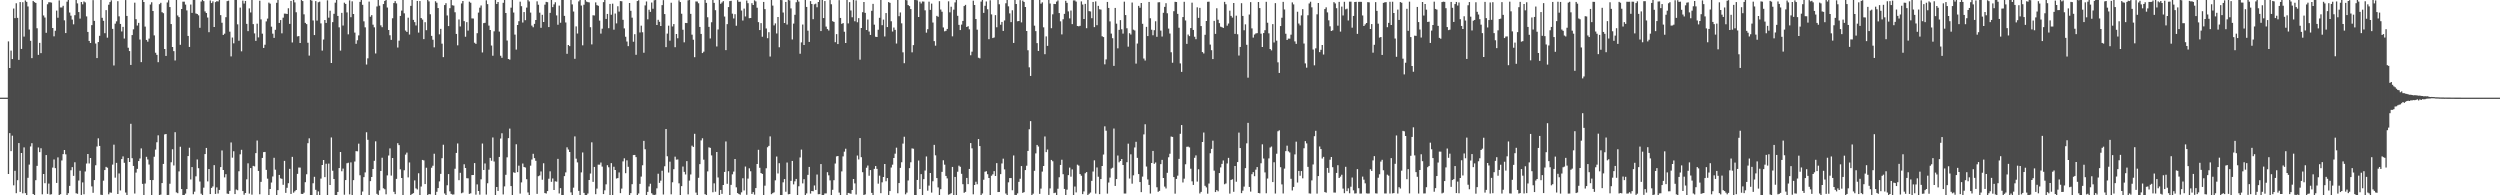<?xml version="1.0" encoding="UTF-8"?>
<svg xmlns="http://www.w3.org/2000/svg" width="1920" height="150">
  <path d="M0 74.991h1v1.000H0zM1 74.992h1v1.000H1zM2 74.989h1v1.000H2zM3 74.990h1v1.000H3zM4 74.990h1v1.000H4zM5 74.990h1v1.000H5zM6 31.803h1v101.829H6zM7 52.212h1v50.026H7zM8 38.860h1v77.193H8zM9 45.366h1v58.819H9zM10 6.531h1v135.818H10zM11 13.937h1v117.233H11zM12 2.489h1v145.901H12zM13 13.712h1v124.694H13zM14 45.979h1v63.889H14zM15 1.577h1v145.770H15zM16 37.560h1v79.944H16zM17 1.666h1v146.800H17zM18 28.088h1v85.139H18zM19 0.346h1v148.006H19zM20 1.439h1v148.561H20zM21 4.979h1v131.558H21zM22 22.706h1v103.688H22zM23 31.346h1v81.126H23zM24 44.660h1v65.311H24zM25 0.724h1v148.266H25zM26 1.646h1v148.354H26zM27 2.269h1v136.123H27zM28 21.695h1v105.668H28zM29 42.148h1v71.114H29zM30 32.921h1v83.916H30zM31 40.803h1v73.059H31zM32 0.000h1v149.256H32zM33 11.854h1v121.797H33zM34 13.474h1v127.244H34zM35 25.189h1v93.917H35zM36 3.282h1v145.629H36zM37 1.737h1v139.259H37zM38 1.716h1v147.752H38zM39 1.993h1v147.186H39zM40 21.506h1v107.195H40zM41 27.898h1v94.591H41zM42 23.627h1v105.475H42zM43 8.133h1v132.360H43zM44 13.642h1v107.222H44zM45 0.293h1v149.707H45zM46 5.727h1v143.408H46zM47 5.724h1v117.490H47zM48 4.439h1v113.916H48zM49 15.620h1v99.578H49zM50 25.388h1v93.159H50zM51 1.283h1v148.717H51zM52 0.000h1v148.356H52zM53 9.606h1v133.159H53zM54 12.054h1v118.728H54zM55 15.072h1v113.268H55zM56 18.696h1v116.352H56zM57 11.697h1v112.943H57zM58 0.000h1v148.421H58zM59 2.604h1v146.248H59zM60 9.271h1v129.358H60zM61 14.261h1v116.887H61zM62 1.558h1v148.152H62zM63 3.309h1v136.798H63zM64 1.128h1v148.049H64zM65 1.822h1v129.882H65zM66 12.597h1v113.017H66zM67 24.532h1v93.723H67zM68 31.453h1v94.111H68zM69 33.034h1v88.303H69zM70 19.284h1v123.850H70zM71 0.077h1v148.007H71zM72 16.036h1v122.259H72zM73 33.460h1v93.461H73zM74 44.618h1v67.926H74zM75 32.329h1v73.902H75zM76 27.511h1v84.545H76zM77 0.000h1v149.554H77zM78 13.693h1v136.307H78zM79 15.995h1v122.741H79zM80 25.482h1v105.154H80zM81 7.788h1v120.361H81zM82 28.924h1v99.881H82zM83 3.632h1v145.633H83zM84 1.565h1v146.265H84zM85 0.266h1v147.772H85zM86 22.182h1v104.243H86zM87 50.275h1v60.850H87zM88 18.166h1v118.266H88zM89 16.403h1v108.667H89zM90 0.912h1v148.070H90zM91 12.537h1v120.700H91zM92 18.384h1v127.889H92zM93 24.147h1v98.032H93zM94 20.611h1v99.523H94zM95 29.576h1v95.431H95zM96 0.066h1v147.819H96zM97 12.217h1v137.783H97zM98 36.668h1v84.694H98zM99 39.205h1v85.226H99zM100 49.883h1v45.194H100zM101 26.919h1v94.586H101zM102 22.535h1v104.919H102zM103 2.054h1v146.594H103zM104 14.736h1v117.813H104zM105 19.633h1v110.073H105zM106 17.571h1v106.134H106zM107 30.378h1v91.313H107zM108 47.702h1v66.244H108zM109 0.000h1v141.220H109zM110 1.528h1v148.252H110zM111 20.435h1v120.538H111zM112 30.690h1v89.725H112zM113 31.993h1v90.477H113zM114 29.626h1v96.714H114zM115 3.482h1v134.748H115zM116 1.732h1v148.268H116zM117 8.459h1v129.818H117zM118 27.166h1v93.204H118zM119 40.507h1v74.410H119zM120 42.147h1v67.117H120zM121 47.785h1v56.128H121zM122 3.250h1v146.750H122zM123 2.172h1v147.296H123zM124 9.394h1v131.181H124zM125 10.123h1v115.787H125zM126 37.619h1v65.598H126zM127 42.936h1v59.995H127zM128 1.890h1v148.110H128zM129 0.131h1v149.588H129zM130 5.412h1v135.676H130zM131 18.479h1v106.131H131zM132 36.114h1v78.509H132zM133 39.250h1v87.851H133zM134 46.439h1v55.086H134zM135 0.000h1v147.775H135zM136 11.895h1v136.501H136zM137 13.181h1v118.454H137zM138 34.415h1v78.255H138zM139 6.916h1v138.295H139zM140 1.275h1v148.725H140zM141 1.301h1v148.590H141zM142 3.552h1v145.110H142zM143 7.965h1v137.237H143zM144 27.582h1v92.288H144zM145 36.020h1v77.453H145zM146 3.508h1v134.316H146zM147 9.861h1v118.437H147zM148 0.000h1v149.198H148zM149 0.000h1v147.197H149zM150 10.316h1v125.109H150zM151 10.744h1v111.706H151zM152 11.764h1v117.389H152zM153 21.337h1v118.092H153zM154 1.193h1v147.535H154zM155 0.000h1v150.000H155zM156 0.891h1v143.221H156zM157 8.747h1v109.575H157zM158 10.002h1v103.588H158zM159 13.490h1v125.849H159zM160 24.718h1v105.129H160zM161 0.342h1v148.681H161zM162 2.344h1v141.989H162zM163 1.037h1v142.163H163zM164 20.726h1v106.105H164zM165 1.616h1v147.333H165zM166 0.906h1v143.038H166zM167 1.149h1v147.509H167zM168 0.000h1v145.866H168zM169 11.647h1v116.686H169zM170 17.481h1v98.077H170zM171 26.853h1v103.730H171zM172 25.873h1v110.363H172zM173 13.197h1v120.567H173zM174 0.894h1v147.781H174zM175 0.531h1v148.424H175zM176 24.311h1v122.280H176zM177 43.330h1v66.071H177zM178 28.832h1v92.246H178zM179 33.262h1v82.896H179zM180 0.000h1v149.053H180zM181 0.000h1v145.567H181zM182 18.681h1v127.441H182zM183 31.288h1v100.235H183zM184 5.860h1v112.675H184zM185 39.421h1v75.631H185zM186 0.468h1v146.285H186zM187 2.697h1v146.834H187zM188 0.730h1v147.500H188zM189 18.340h1v119.393H189zM190 23.897h1v101.548H190zM191 6.427h1v142.255H191zM192 9.581h1v119.469H192zM193 0.000h1v149.506H193zM194 18.556h1v108.823H194zM195 25.656h1v102.162H195zM196 31.370h1v86.219H196zM197 18.161h1v89.747H197zM198 28.719h1v102.571H198zM199 0.567h1v148.641H199zM200 14.888h1v124.795H200zM201 25.858h1v95.449H201zM202 36.798h1v80.040H202zM203 34.367h1v82.319H203zM204 16.425h1v114.045H204zM205 14.306h1v122.903H205zM206 2.000h1v148.000H206zM207 2.823h1v142.310H207zM208 20.478h1v119.713H208zM209 25.844h1v109.665H209zM210 29.091h1v92.087H210zM211 22.888h1v107.403H211zM212 2.128h1v147.872H212zM213 0.000h1v146.017H213zM214 17.593h1v116.761H214zM215 15.411h1v121.556H215zM216 25.620h1v111.709H216zM217 13.544h1v128.373H217zM218 10.462h1v113.070H218zM219 10.485h1v137.630H219zM220 10.727h1v133.517H220zM221 6.327h1v134.349H221zM222 18.329h1v111.358H222zM223 0.708h1v148.245H223zM224 32.598h1v87.852H224zM225 0.000h1v147.964H225zM226 1.852h1v145.058H226zM227 9.405h1v136.501H227zM228 27.963h1v105.558H228zM229 27.688h1v100.967H229zM230 33.036h1v95.664H230zM231 0.068h1v148.809H231zM232 0.837h1v148.179H232zM233 10.991h1v136.960H233zM234 17.586h1v122.349H234zM235 18.513h1v115.317H235zM236 32.823h1v77.146H236zM237 42.714h1v63.544H237zM238 0.007h1v149.993H238zM239 0.452h1v149.548H239zM240 15.700h1v125.030H240zM241 26.927h1v108.875H241zM242 0.885h1v144.878H242zM243 15.798h1v134.202H243zM244 1.756h1v145.240H244zM245 1.300h1v148.700H245zM246 17.988h1v119.154H246zM247 38.842h1v87.879H247zM248 30.337h1v92.535H248zM249 15.336h1v120.696H249zM250 17.590h1v108.175H250zM251 0.248h1v149.752H251zM252 13.558h1v112.102H252zM253 8.220h1v133.855H253zM254 48.406h1v57.172H254zM255 17.004h1v114.140H255zM256 10.585h1v126.881H256zM257 2.038h1v147.962H257zM258 0.000h1v150.000H258zM259 12.240h1v135.160H259zM260 20.977h1v108.107H260zM261 38.858h1v77.855H261zM262 9.879h1v121.645H262zM263 19.624h1v109.846H263zM264 2.060h1v147.492H264zM265 3.004h1v135.263H265zM266 9.530h1v115.854H266zM267 26.355h1v98.649H267zM268 0.287h1v149.032H268zM269 13.209h1v111.538H269zM270 1.042h1v148.957H270zM271 10.751h1v127.580H271zM272 25.024h1v99.029H272zM273 33.626h1v82.462H273zM274 30.904h1v85.298H274zM275 27.197h1v83.157H275zM276 1.425h1v133.167H276zM277 0.000h1v150.000H277zM278 3.699h1v143.380H278zM279 16.374h1v119.658H279zM280 20.987h1v111.409H280zM281 49.567h1v51.999H281zM282 44.793h1v62.570H282zM283 1.238h1v148.762H283zM284 12.828h1v126.280H284zM285 11.643h1v124.285H285zM286 18.939h1v110.859H286zM287 21.000h1v102.473H287zM288 41.064h1v67.498H288zM289 4.967h1v143.870H289zM290 0.000h1v150.000H290zM291 4.367h1v141.839H291zM292 19.431h1v111.852H292zM293 20.868h1v100.262H293zM294 3.134h1v141.438H294zM295 0.707h1v144.639H295zM296 0.000h1v149.231H296zM297 5.784h1v128.942H297zM298 23.057h1v96.410H298zM299 27.094h1v86.900H299zM300 30.603h1v104.271H300zM301 14.028h1v107.304H301zM302 2.368h1v144.952H302zM303 0.893h1v148.224H303zM304 2.620h1v134.749H304zM305 36.497h1v73.483H305zM306 31.245h1v80.199H306zM307 12.219h1v117.850H307zM308 8.131h1v128.557H308zM309 0.000h1v150.000H309zM310 10.243h1v120.501H310zM311 23.438h1v95.305H311zM312 24.531h1v92.686H312zM313 13.557h1v122.691H313zM314 26.508h1v98.255H314zM315 4.528h1v145.472H315zM316 0.000h1v148.939H316zM317 15.249h1v133.064H317zM318 16.983h1v121.549H318zM319 19.550h1v125.132H319zM320 0.728h1v144.790H320zM321 25.063h1v107.993H321zM322 0.795h1v148.958H322zM323 13.894h1v129.390H323zM324 15.037h1v107.781H324zM325 30.063h1v93.144H325zM326 17.051h1v124.288H326zM327 23.190h1v105.635H327zM328 0.000h1v150.000H328zM329 1.086h1v147.932H329zM330 10.952h1v138.292H330zM331 27.555h1v101.244H331zM332 30.528h1v96.761H332zM333 36.360h1v81.699H333zM334 0.951h1v148.811H334zM335 2.106h1v145.219H335zM336 6.174h1v138.241H336zM337 26.369h1v112.957H337zM338 22.159h1v111.352H338zM339 33.533h1v87.953H339zM340 43.884h1v67.288H340zM341 3.911h1v144.677H341zM342 2.477h1v147.523H342zM343 11.885h1v130.385H343zM344 20.042h1v113.637H344zM345 6.322h1v140.642H345zM346 0.000h1v148.882H346zM347 4.024h1v145.424H347zM348 4.289h1v145.082H348zM349 9.418h1v120.169H349zM350 26.045h1v91.398H350zM351 34.819h1v75.341H351zM352 14.938h1v123.459H352zM353 20.312h1v112.417H353zM354 2.666h1v145.741H354zM355 0.768h1v147.113H355zM356 16.220h1v109.957H356zM357 28.193h1v100.849H357zM358 17.012h1v119.857H358zM359 23.492h1v113.457H359zM360 1.297h1v147.611H360zM361 2.088h1v146.393H361zM362 14.121h1v120.323H362zM363 14.248h1v120.171H363zM364 32.829h1v92.397H364zM365 33.672h1v115.818H365zM366 25.516h1v116.085H366zM367 9.676h1v137.034H367zM368 5.868h1v143.648H368zM369 4.185h1v133.528H369zM370 40.297h1v69.926H370zM371 17.760h1v112.794H371zM372 17.515h1v108.036H372zM373 0.270h1v149.164H373zM374 3.190h1v137.569H374zM375 19.687h1v110.637H375zM376 23.045h1v98.222H376zM377 34.970h1v88.489H377zM378 42.788h1v62.795H378zM379 24.058h1v100.002H379zM380 0.000h1v150.000H380zM381 3.017h1v140.596H381zM382 1.519h1v145.112H382zM383 24.272h1v96.244H383zM384 42.812h1v63.563H384zM385 44.384h1v57.979H385zM386 2.171h1v147.158H386zM387 0.000h1v143.161H387zM388 9.994h1v124.270H388zM389 31.126h1v89.684H389zM390 45.298h1v60.793H390zM391 45.805h1v52.964H391zM392 5.899h1v137.024H392zM393 0.000h1v150.000H393zM394 9.630h1v122.696H394zM395 26.570h1v106.201H395zM396 38.087h1v72.699H396zM397 19.191h1v112.987H397zM398 16.301h1v110.928H398zM399 1.274h1v147.404H399zM400 4.757h1v135.308H400zM401 17.284h1v108.323H401zM402 9.248h1v119.030H402zM403 15.508h1v113.160H403zM404 5.833h1v131.811H404zM405 0.072h1v147.754H405zM406 1.123h1v148.877H406zM407 9.653h1v117.593H407zM408 19.656h1v102.853H408zM409 20.916h1v97.207H409zM410 18.353h1v103.107H410zM411 15.383h1v108.136H411zM412 0.998h1v147.875H412zM413 3.645h1v131.694H413zM414 9.748h1v124.997H414zM415 21.367h1v110.298H415zM416 11.376h1v126.649H416zM417 16.887h1v108.496H417zM418 3.589h1v144.683H418zM419 1.410h1v147.218H419zM420 1.692h1v145.035H420zM421 20.772h1v116.504H421zM422 9.877h1v121.712H422zM423 0.000h1v139.604H423zM424 5.465h1v131.606H424zM425 3.395h1v142.507H425zM426 1.745h1v137.493H426zM427 11.837h1v127.673H427zM428 19.001h1v103.012H428zM429 4.284h1v144.308H429zM430 17.466h1v127.013H430zM431 0.000h1v150.000H431zM432 0.000h1v150.000H432zM433 12.176h1v123.090H433zM434 17.277h1v115.126H434zM435 41.339h1v71.821H435zM436 34.552h1v80.290H436zM437 35.429h1v81.286H437zM438 0.000h1v147.780H438zM439 3.403h1v146.480H439zM440 8.868h1v135.251H440zM441 45.178h1v59.569H441zM442 20.264h1v101.577H442zM443 25.760h1v98.957H443zM444 1.093h1v145.505H444zM445 0.000h1v150.000H445zM446 4.253h1v128.167H446zM447 34.828h1v82.268H447zM448 3.654h1v144.466H448zM449 0.000h1v150.000H449zM450 1.254h1v148.746H450zM451 1.652h1v146.987H451zM452 1.826h1v136.433H452zM453 20.898h1v112.358H453zM454 34.073h1v75.235H454zM455 11.742h1v127.925H455zM456 11.866h1v116.329H456zM457 1.833h1v147.292H457zM458 3.938h1v140.914H458zM459 4.447h1v122.009H459zM460 15.847h1v110.636H460zM461 25.802h1v99.013H461zM462 22.010h1v105.962H462zM463 1.637h1v147.397H463zM464 0.000h1v146.169H464zM465 14.525h1v127.040H465zM466 10.711h1v116.160H466zM467 21.659h1v106.793H467zM468 3.008h1v146.992H468zM469 11.328h1v113.981H469zM470 2.836h1v147.164H470zM471 22.786h1v105.286H471zM472 10.415h1v120.133H472zM473 17.945h1v119.193H473zM474 4.825h1v131.926H474zM475 8.888h1v123.546H475zM476 0.804h1v147.538H476zM477 0.971h1v143.871H477zM478 15.219h1v108.753H478zM479 21.808h1v99.786H479zM480 28.231h1v104.777H480zM481 31.922h1v91.214H481zM482 35.406h1v92.706H482zM483 2.304h1v147.560H483zM484 8.318h1v140.021H484zM485 13.554h1v127.932H485zM486 32.071h1v87.015H486zM487 26.270h1v92.732H487zM488 42.063h1v78.622H488zM489 0.809h1v149.191H489zM490 0.227h1v148.364H490zM491 24.953h1v116.247H491zM492 19.728h1v115.884H492zM493 24.800h1v102.133H493zM494 40.499h1v67.664H494zM495 4.126h1v110.501H495zM496 1.124h1v148.755H496zM497 14.843h1v132.491H497zM498 7.457h1v135.752H498zM499 9.112h1v131.991H499zM500 1.941h1v146.473H500zM501 6.683h1v142.889H501zM502 0.203h1v149.632H502zM503 0.000h1v149.522H503zM504 19.208h1v125.437H504zM505 15.195h1v118.230H505zM506 16.748h1v123.694H506zM507 19.967h1v118.805H507zM508 3.948h1v127.200H508zM509 0.107h1v149.292H509zM510 10.810h1v116.887H510zM511 36.202h1v62.896H511zM512 25.799h1v94.195H512zM513 19.721h1v112.789H513zM514 31.225h1v92.927H514zM515 2.117h1v147.107H515zM516 20.328h1v119.675H516zM517 18.498h1v111.432H517zM518 36.261h1v84.061H518zM519 26.099h1v96.527H519zM520 29.402h1v93.069H520zM521 0.263h1v140.544H521zM522 1.586h1v148.414H522zM523 10.528h1v132.444H523zM524 22.828h1v105.092H524zM525 32.527h1v99.448H525zM526 17.629h1v116.363H526zM527 17.738h1v106.026H527zM528 0.278h1v149.034H528zM529 0.000h1v138.697H529zM530 10.667h1v123.322H530zM531 26.614h1v85.258H531zM532 30.519h1v82.308H532zM533 43.937h1v58.822H533zM534 1.139h1v146.770H534zM535 1.165h1v148.835H535zM536 2.499h1v134.056H536zM537 20.670h1v105.392H537zM538 26.067h1v81.749H538zM539 40.763h1v65.445H539zM540 39.686h1v82.932H540zM541 0.000h1v149.145H541zM542 2.193h1v147.807H542zM543 13.265h1v118.350H543zM544 20.630h1v92.542H544zM545 29.522h1v84.063H545zM546 17.091h1v102.262H546zM547 0.000h1v147.657H547zM548 2.220h1v138.585H548zM549 7.850h1v139.418H549zM550 35.699h1v81.031H550zM551 22.637h1v113.631H551zM552 0.000h1v149.748H552zM553 2.941h1v142.911H553zM554 1.888h1v146.998H554zM555 0.854h1v141.230H555zM556 12.721h1v119.305H556zM557 38.484h1v70.154H557zM558 18.518h1v122.657H558zM559 5.417h1v126.045H559zM560 0.857h1v149.143H560zM561 0.594h1v141.384H561zM562 10.487h1v123.379H562zM563 14.176h1v117.627H563zM564 10.900h1v111.227H564zM565 19.766h1v124.093H565zM566 0.117h1v148.138H566zM567 1.391h1v147.655H567zM568 1.325h1v148.217H568zM569 8.073h1v139.662H569zM570 15.761h1v121.159H570zM571 6.607h1v139.646H571zM572 12.627h1v115.264H572zM573 0.410h1v149.183H573zM574 2.467h1v134.697H574zM575 13.959h1v115.315H575zM576 13.808h1v117.739H576zM577 2.476h1v146.487H577zM578 3.835h1v143.733H578zM579 0.259h1v149.234H579zM580 1.097h1v143.343H580zM581 5.963h1v119.998H581zM582 16.981h1v98.060H582zM583 23.086h1v105.810H583zM584 17.752h1v115.154H584zM585 28.204h1v105.368H585zM586 1.478h1v148.521H586zM587 6.998h1v135.616H587zM588 21.850h1v107.373H588zM589 29.312h1v83.774H589zM590 24.714h1v87.328H590zM591 43.441h1v61.331H591zM592 0.000h1v149.162H592zM593 4.292h1v144.045H593zM594 19.483h1v128.236H594zM595 17.953h1v120.567H595zM596 25.722h1v94.520H596zM597 13.072h1v120.137H597zM598 36.277h1v89.077H598zM599 0.000h1v149.832H599zM600 0.094h1v149.906H600zM601 9.633h1v130.388H601zM602 17.664h1v119.859H602zM603 1.483h1v145.774H603zM604 18.844h1v105.994H604zM605 0.000h1v149.229H605zM606 0.320h1v148.708H606zM607 6.435h1v132.453H607zM608 30.331h1v93.271H608zM609 18.114h1v123.489H609zM610 11.355h1v127.927H610zM611 1.732h1v135.700H611zM612 0.000h1v150.000H612zM613 1.224h1v141.848H613zM614 41.254h1v79.669H614zM615 32.555h1v82.321H615zM616 18.861h1v121.984H616zM617 34.568h1v103.040H617zM618 0.000h1v149.998H618zM619 5.312h1v143.240H619zM620 23.555h1v110.737H620zM621 32.214h1v96.003H621zM622 0.863h1v147.839H622zM623 3.078h1v143.630H623zM624 14.732h1v132.160H624zM625 3.311h1v139.104H625zM626 2.841h1v143.027H626zM627 5.594h1v128.455H627zM628 1.538h1v147.675H628zM629 0.000h1v149.116H629zM630 23.851h1v102.154H630zM631 0.000h1v150.000H631zM632 13.873h1v136.127H632zM633 0.833h1v147.727H633zM634 20.413h1v128.130H634zM635 22.330h1v109.931H635zM636 23.461h1v111.217H636zM637 0.029h1v138.516H637zM638 3.264h1v146.736H638zM639 16.281h1v129.488H639zM640 16.835h1v121.544H640zM641 32.416h1v93.154H641zM642 26.198h1v93.918H642zM643 33.856h1v85.932H643zM644 0.123h1v147.781H644zM645 13.788h1v136.212H645zM646 18.347h1v113.291H646zM647 17.713h1v102.390H647zM648 24.353h1v92.127H648zM649 33.009h1v81.221H649zM650 0.000h1v150.000H650zM651 17.965h1v130.199H651zM652 1.618h1v146.838H652zM653 8.059h1v140.767H653zM654 13.253h1v132.662H654zM655 0.000h1v137.496H655zM656 16.337h1v124.519H656zM657 0.323h1v149.092H657zM658 17.104h1v102.354H658zM659 13.943h1v108.550H659zM660 45.850h1v60.201H660zM661 21.479h1v99.243H661zM662 9.388h1v122.840H662zM663 1.530h1v148.470H663zM664 9.878h1v139.404H664zM665 23.019h1v105.812H665zM666 14.996h1v112.115H666zM667 24.228h1v110.711H667zM668 26.820h1v103.809H668zM669 8.288h1v139.858H669zM670 2.978h1v147.022H670zM671 18.944h1v110.734H671zM672 28.222h1v99.292H672zM673 28.392h1v101.281H673zM674 22.860h1v118.204H674zM675 13.649h1v121.260H675zM676 0.000h1v148.363H676zM677 19.331h1v120.690H677zM678 15.047h1v120.866H678zM679 28.002h1v97.975H679zM680 10.047h1v129.142H680zM681 20.790h1v115.976H681zM682 1.573h1v148.427H682zM683 2.218h1v144.525H683zM684 16.329h1v112.343H684zM685 24.207h1v102.243H685zM686 21.138h1v100.193H686zM687 22.915h1v95.089H687zM688 33.447h1v79.947H688zM689 0.000h1v148.444H689zM690 12.455h1v128.146H690zM691 9.548h1v119.389H691zM692 17.926h1v106.695H692zM693 40.214h1v70.076H693zM694 48.554h1v56.470H694zM695 0.000h1v149.238H695zM696 0.268h1v147.671H696zM697 3.909h1v134.678H697zM698 4.689h1v124.447H698zM699 6.940h1v117.700H699zM700 40.214h1v73.760H700zM701 34.642h1v79.575H701zM702 0.000h1v150.000H702zM703 0.000h1v150.000H703zM704 0.268h1v137.921H704zM705 13.061h1v110.231H705zM706 1.276h1v143.880H706zM707 2.684h1v131.029H707zM708 1.131h1v148.869H708zM709 1.209h1v136.367H709zM710 7.917h1v123.028H710zM711 25.066h1v95.082H711zM712 22.414h1v124.013H712zM713 1.285h1v141.234H713zM714 7.599h1v125.275H714zM715 2.771h1v145.162H715zM716 17.314h1v121.897H716zM717 31.570h1v79.682H717zM718 35.061h1v84.252H718zM719 12.211h1v124.523H719zM720 12.897h1v131.018H720zM721 0.920h1v148.904H721zM722 7.300h1v137.984H722zM723 9.009h1v122.965H723zM724 21.090h1v101.991H724zM725 24.075h1v102.381H725zM726 23.641h1v111.470H726zM727 22.229h1v114.758H727zM728 1.017h1v148.562H728zM729 9.489h1v139.651H729zM730 5.179h1v143.191H730zM731 27.902h1v100.313H731zM732 7.422h1v142.578H732zM733 1.832h1v134.054H733zM734 0.000h1v150.000H734zM735 12.148h1v119.720H735zM736 19.103h1v108.143H736zM737 23.082h1v105.029H737zM738 18.878h1v114.578H738zM739 16.063h1v125.398H739zM740 4.648h1v143.412H740zM741 3.715h1v143.637H741zM742 20.742h1v115.918H742zM743 20.146h1v121.280H743zM744 22.533h1v107.232H744zM745 42.433h1v67.459H745zM746 39.681h1v74.235H746zM747 0.489h1v148.742H747zM748 3.863h1v138.228H748zM749 14.586h1v125.003H749zM750 22.794h1v118.747H750zM751 44.362h1v62.418H751zM752 44.822h1v67.381H752zM753 1.238h1v148.762H753zM754 0.000h1v148.585H754zM755 9.865h1v128.173H755zM756 4.460h1v127.420H756zM757 1.137h1v130.347H757zM758 7.120h1v126.691H758zM759 30.106h1v106.581H759zM760 0.225h1v149.558H760zM761 11.077h1v123.868H761zM762 29.230h1v104.646H762zM763 28.781h1v102.641H763zM764 11.610h1v123.542H764zM765 20.929h1v104.345H765zM766 0.000h1v147.516H766zM767 3.270h1v144.122H767zM768 18.973h1v114.781H768zM769 16.828h1v108.690H769zM770 23.752h1v98.082H770zM771 15.701h1v114.378H771zM772 2.493h1v146.166H772zM773 0.000h1v150.000H773zM774 4.849h1v135.178H774zM775 10.273h1v126.461H775zM776 16.980h1v119.750H776zM777 7.861h1v138.244H777zM778 32.948h1v86.450H778zM779 0.000h1v149.717H779zM780 3.088h1v146.912H780zM781 16.317h1v132.227H781zM782 16.116h1v123.573H782zM783 0.096h1v137.194H783zM784 17.192h1v110.352H784zM785 0.442h1v147.675H785zM786 1.462h1v146.077H786zM787 5.366h1v125.235H787zM788 23.828h1v103.446H788zM789 38.606h1v77.308H789zM790 51.692h1v47.561H790zM791 58.295h1v34.746H791zM792 0.000h1v150.000H792zM793 0.000h1v148.721H793zM794 19.706h1v111.447H794zM795 23.911h1v93.896H795zM796 33.139h1v78.182H796zM797 39.110h1v73.405H797zM798 0.000h1v148.883H798zM799 2.805h1v142.043H799zM800 1.793h1v129.991H800zM801 20.967h1v106.517H801zM802 41.630h1v63.194H802zM803 27.965h1v88.874H803zM804 35.210h1v79.652H804zM805 0.000h1v149.692H805zM806 2.733h1v141.969H806zM807 21.657h1v101.197H807zM808 11.010h1v112.827H808zM809 3.021h1v145.302H809zM810 3.109h1v144.872H810zM811 1.226h1v148.774H811zM812 0.310h1v144.637H812zM813 10.036h1v126.085H813zM814 16.407h1v110.285H814zM815 26.438h1v96.214H815zM816 14.803h1v118.990H816zM817 10.651h1v134.458H817zM818 0.636h1v149.108H818zM819 2.225h1v143.437H819zM820 8.752h1v125.729H820zM821 14.147h1v114.563H821zM822 8.067h1v127.608H822zM823 18.545h1v111.530H823zM824 0.323h1v149.677H824zM825 0.326h1v142.939H825zM826 1.253h1v146.522H826zM827 19.981h1v106.463H827zM828 20.210h1v106.971H828zM829 19.825h1v113.841H829zM830 1.061h1v133.898H830zM831 3.486h1v145.591H831zM832 14.601h1v132.409H832zM833 2.954h1v130.110H833zM834 21.633h1v110.500H834zM835 0.000h1v150.000H835zM836 8.547h1v140.263H836zM837 8.828h1v139.063H837zM838 13.972h1v124.947H838zM839 1.492h1v130.232H839zM840 20.822h1v102.322H840zM841 1.096h1v147.571H841zM842 19.370h1v109.264H842zM843 4.531h1v131.202H843zM844 7.108h1v141.989H844zM845 7.349h1v130.155H845zM846 27.877h1v99.593H846zM847 28.471h1v90.208H847zM848 49.398h1v47.612H848zM849 45.621h1v54.764H849zM850 1.465h1v147.226H850zM851 6.094h1v134.101H851zM852 16.451h1v119.923H852zM853 25.808h1v103.694H853zM854 29.334h1v99.507H854zM855 50.597h1v48.135H855zM856 6.101h1v136.703H856zM857 18.191h1v119.317H857zM858 37.104h1v82.325H858zM859 22.963h1v101.733H859zM860 15.472h1v108.185H860zM861 22.467h1v99.624H861zM862 25.795h1v100.929H862zM863 1.289h1v147.364H863zM864 11.567h1v137.046H864zM865 21.717h1v102.874H865zM866 35.842h1v74.492H866zM867 25.512h1v111.587H867zM868 26.542h1v91.988H868zM869 1.928h1v139.126H869zM870 22.787h1v111.852H870zM871 23.379h1v89.893H871zM872 48.841h1v60.043H872zM873 33.442h1v87.799H873zM874 4.494h1v129.175H874zM875 5.954h1v133.854H875zM876 2.281h1v145.276H876zM877 18.261h1v117.366H877zM878 44.934h1v58.279H878zM879 46.489h1v48.925H879zM880 20.609h1v107.289H880zM881 27.676h1v110.154H881zM882 1.479h1v140.535H882zM883 14.011h1v134.605H883zM884 22.820h1v102.359H884zM885 27.068h1v88.834H885zM886 23.217h1v102.584H886zM887 16.329h1v108.467H887zM888 28.275h1v115.558H888zM889 1.792h1v145.528H889zM890 1.683h1v144.913H890zM891 23.492h1v102.564H891zM892 28.054h1v94.731H892zM893 9.832h1v126.858H893zM894 5.283h1v138.043H894zM895 2.477h1v142.282H895zM896 10.167h1v122.521H896zM897 21.963h1v98.836H897zM898 25.772h1v92.319H898zM899 40.145h1v64.686H899zM900 48.158h1v57.029H900zM901 8.602h1v127.376H901zM902 1.373h1v147.355H902zM903 1.516h1v135.924H903zM904 10.671h1v124.252H904zM905 21.324h1v100.672H905zM906 48.698h1v54.063H906zM907 55.190h1v40.854H907zM908 13.118h1v126.992H908zM909 1.388h1v135.811H909zM910 15.725h1v110.423H910zM911 33.708h1v79.057H911zM912 26.524h1v86.057H912zM913 27.733h1v85.479H913zM914 21.560h1v108.027H914zM915 2.056h1v137.187H915zM916 22.982h1v119.057H916zM917 28.203h1v92.999H917zM918 30.126h1v89.233H918zM919 5.642h1v133.810H919zM920 13.697h1v116.324H920zM921 6.018h1v142.583H921zM922 20.022h1v127.325H922zM923 39.986h1v69.066H923zM924 41.066h1v60.735H924zM925 26.707h1v116.005H925zM926 16.111h1v127.815H926zM927 1.360h1v147.363H927zM928 1.284h1v139.669H928zM929 34.252h1v83.454H929zM930 38.538h1v75.779H930zM931 45.357h1v62.674H931zM932 16.014h1v115.084H932zM933 26.023h1v121.496H933zM934 6.336h1v139.657H934zM935 15.164h1v131.770H935zM936 17.786h1v115.107H936zM937 20.474h1v108.086H937zM938 20.883h1v104.955H938zM939 21.436h1v101.810H939zM940 1.447h1v140.087H940zM941 3.299h1v137.616H941zM942 19.697h1v105.863H942zM943 18.061h1v103.169H943zM944 8.175h1v140.497H944zM945 12.165h1v126.011H945zM946 13.515h1v124.157H946zM947 2.316h1v145.003H947zM948 26.010h1v101.475H948zM949 12.036h1v127.558H949zM950 26.321h1v98.129H950zM951 42.635h1v59.219H951zM952 36.069h1v77.646H952zM953 2.438h1v145.863H953zM954 12.252h1v134.171H954zM955 23.231h1v120.071H955zM956 18.680h1v110.449H956zM957 34.384h1v75.709H957zM958 59.637h1v34.729H958zM959 11.171h1v132.370H959zM960 1.625h1v145.544H960zM961 21.811h1v111.954H961zM962 28.898h1v103.315H962zM963 26.547h1v108.758H963zM964 25.697h1v104.629H964zM965 25.471h1v102.861H965zM966 1.539h1v146.679H966zM967 6.206h1v142.267H967zM968 25.855h1v99.556H968zM969 36.113h1v74.716H969zM970 25.414h1v96.318H970zM971 23.192h1v109.217H971zM972 1.382h1v147.022H972zM973 17.472h1v119.641H973zM974 25.581h1v96.044H974zM975 37.646h1v75.645H975zM976 38.694h1v73.870H976zM977 18.548h1v121.256H977zM978 32.590h1v92.018H978zM979 2.388h1v146.246H979zM980 31.249h1v86.805H980zM981 47.886h1v52.935H981zM982 56.001h1v44.105H982zM983 20.004h1v108.420H983zM984 13.634h1v127.959H984zM985 1.451h1v147.109H985zM986 7.265h1v122.226H986zM987 25.906h1v90.141H987zM988 30.734h1v81.131H988zM989 29.656h1v86.571H989zM990 29.708h1v87.387H990zM991 26.646h1v110.672H991zM992 1.817h1v144.445H992zM993 3.403h1v140.142H993zM994 31.776h1v86.793H994zM995 33.668h1v75.144H995zM996 8.987h1v131.201H996zM997 18.055h1v113.243H997zM998 19.488h1v115.481H998zM999 11.809h1v119.554H999zM1000 7.024h1v129.932H1000zM1001 33.456h1v80.418H1001zM1002 48.675h1v59.696H1002zM1003 51.958h1v58.151H1003zM1004 11.724h1v116.421H1004zM1005 2.683h1v145.843H1005zM1006 1.349h1v147.334H1006zM1007 5.652h1v132.902H1007zM1008 38.028h1v88.262H1008zM1009 50.177h1v54.414H1009zM1010 37.108h1v63.355H1010zM1011 11.027h1v137.634H1011zM1012 2.296h1v132.905H1012zM1013 40.058h1v72.404H1013zM1014 38.240h1v76.220H1014zM1015 34.548h1v87.221H1015zM1016 41.899h1v78.559H1016zM1017 6.942h1v140.540H1017zM1018 5.632h1v142.353H1018zM1019 9.525h1v119.472H1019zM1020 15.620h1v117.075H1020zM1021 20.224h1v102.443H1021zM1022 23.796h1v96.777H1022zM1023 23.285h1v105.144H1023zM1024 1.644h1v146.205H1024zM1025 2.638h1v145.270H1025zM1026 6.288h1v126.528H1026zM1027 19.706h1v107.192H1027zM1028 1.424h1v135.285H1028zM1029 24.260h1v111.365H1029zM1030 5.088h1v129.111H1030zM1031 11.856h1v132.976H1031zM1032 1.363h1v147.037H1032zM1033 7.191h1v120.933H1033zM1034 6.660h1v140.105H1034zM1035 15.729h1v128.886H1035zM1036 1.276h1v147.155H1036zM1037 1.274h1v142.112H1037zM1038 21.241h1v115.103H1038zM1039 12.227h1v133.930H1039zM1040 1.525h1v147.123H1040zM1041 1.373h1v147.088H1041zM1042 26.014h1v103.884H1042zM1043 1.412h1v143.132H1043zM1044 1.405h1v147.287H1044zM1045 1.411h1v147.227H1045zM1046 11.900h1v123.741H1046zM1047 19.947h1v118.025H1047zM1048 18.721h1v122.063H1048zM1049 17.657h1v130.803H1049zM1050 1.623h1v147.054H1050zM1051 1.772h1v146.808H1051zM1052 22.284h1v107.719H1052zM1053 18.495h1v112.799H1053zM1054 40.436h1v82.756H1054zM1055 34.416h1v85.511H1055zM1056 1.623h1v146.847H1056zM1057 8.354h1v140.296H1057zM1058 18.173h1v118.351H1058zM1059 28.877h1v104.960H1059zM1060 28.434h1v95.689H1060zM1061 42.191h1v80.557H1061zM1062 2.226h1v128.534H1062zM1063 1.766h1v146.803H1063zM1064 1.628h1v146.974H1064zM1065 20.888h1v113.252H1065zM1066 17.540h1v117.370H1066zM1067 1.400h1v147.224H1067zM1068 19.219h1v102.235H1068zM1069 1.335h1v147.211H1069zM1070 9.985h1v138.315H1070zM1071 29.613h1v96.172H1071zM1072 43.636h1v60.416H1072zM1073 7.377h1v141.233H1073zM1074 15.286h1v128.484H1074zM1075 1.576h1v143.214H1075zM1076 2.124h1v128.941H1076zM1077 45.071h1v55.417H1077zM1078 57.126h1v43.762H1078zM1079 48.204h1v56.261H1079zM1080 6.734h1v130.900H1080zM1081 23.672h1v106.231H1081zM1082 1.272h1v147.237H1082zM1083 28.487h1v91.168H1083zM1084 50.690h1v54.497H1084zM1085 55.106h1v42.696H1085zM1086 27.403h1v91.968H1086zM1087 27.563h1v104.637H1087zM1088 5.307h1v130.483H1088zM1089 16.936h1v131.675H1089zM1090 22.686h1v107.880H1090zM1091 28.822h1v89.651H1091zM1092 1.559h1v122.261H1092zM1093 11.935h1v136.664H1093zM1094 3.070h1v145.473H1094zM1095 7.443h1v136.318H1095zM1096 16.852h1v111.551H1096zM1097 16.634h1v110.805H1097zM1098 32.986h1v76.581H1098zM1099 23.524h1v91.105H1099zM1100 19.212h1v102.168H1100zM1101 1.290h1v145.980H1101zM1102 6.860h1v137.608H1102zM1103 7.378h1v127.816H1103zM1104 19.854h1v104.972H1104zM1105 29.058h1v87.381H1105zM1106 29.756h1v86.702H1106zM1107 1.562h1v146.980H1107zM1108 1.281h1v146.689H1108zM1109 1.431h1v137.604H1109zM1110 6.295h1v122.292H1110zM1111 20.810h1v93.263H1111zM1112 23.159h1v98.039H1112zM1113 22.766h1v95.234H1113zM1114 1.493h1v142.038H1114zM1115 5.998h1v132.273H1115zM1116 16.825h1v120.747H1116zM1117 3.142h1v124.384H1117zM1118 1.507h1v146.767H1118zM1119 4.241h1v135.223H1119zM1120 1.880h1v146.530H1120zM1121 14.766h1v121.947H1121zM1122 19.893h1v103.201H1122zM1123 22.289h1v112.455H1123zM1124 12.500h1v105.360H1124zM1125 15.765h1v105.807H1125zM1126 45.262h1v60.427H1126zM1127 4.045h1v137.839H1127zM1128 1.606h1v143.739H1128zM1129 12.784h1v110.529H1129zM1130 23.378h1v94.959H1130zM1131 15.924h1v112.420H1131zM1132 15.286h1v110.180H1132zM1133 1.736h1v146.983H1133zM1134 9.068h1v134.650H1134zM1135 11.182h1v112.677H1135zM1136 14.765h1v106.777H1136zM1137 18.921h1v96.273H1137zM1138 25.441h1v88.717H1138zM1139 43.772h1v62.032H1139zM1140 1.453h1v146.455H1140zM1141 13.944h1v131.861H1141zM1142 21.081h1v104.109H1142zM1143 15.403h1v111.700H1143zM1144 1.898h1v146.735H1144zM1145 15.193h1v121.421H1145zM1146 1.669h1v146.703H1146zM1147 25.441h1v106.825H1147zM1148 30.911h1v92.635H1148zM1149 36.979h1v83.765H1149zM1150 23.283h1v111.682H1150zM1151 14.640h1v115.889H1151zM1152 14.351h1v112.160H1152zM1153 1.640h1v146.985H1153zM1154 11.416h1v134.307H1154zM1155 29.251h1v94.941H1155zM1156 28.043h1v102.997H1156zM1157 27.950h1v92.120H1157zM1158 50.064h1v58.579H1158zM1159 1.291h1v147.264H1159zM1160 8.682h1v139.931H1160zM1161 24.126h1v113.951H1161zM1162 36.659h1v89.979H1162zM1163 32.739h1v84.916H1163zM1164 48.998h1v64.518H1164zM1165 24.680h1v121.182H1165zM1166 5.514h1v143.114H1166zM1167 1.422h1v146.838H1167zM1168 32.026h1v97.815H1168zM1169 31.613h1v103.296H1169zM1170 3.083h1v145.518H1170zM1171 7.957h1v119.755H1171zM1172 1.718h1v146.623H1172zM1173 20.684h1v120.224H1173zM1174 26.728h1v97.977H1174zM1175 46.348h1v56.499H1175zM1176 13.396h1v118.078H1176zM1177 22.700h1v119.590H1177zM1178 12.984h1v134.513H1178zM1179 4.991h1v133.665H1179zM1180 24.372h1v113.100H1180zM1181 40.721h1v72.878H1181zM1182 46.723h1v57.656H1182zM1183 9.280h1v129.096H1183zM1184 27.476h1v107.015H1184zM1185 2.413h1v145.862H1185zM1186 27.749h1v100.937H1186zM1187 34.173h1v82.695H1187zM1188 49.611h1v45.002H1188zM1189 34.918h1v88.844H1189zM1190 23.258h1v105.221H1190zM1191 20.683h1v121.640H1191zM1192 1.488h1v139.991H1192zM1193 28.487h1v101.244H1193zM1194 39.774h1v80.500H1194zM1195 16.211h1v131.668H1195zM1196 1.351h1v132.146H1196zM1197 9.713h1v126.414H1197zM1198 1.476h1v147.201H1198zM1199 22.661h1v110.603H1199zM1200 23.673h1v104.788H1200zM1201 27.300h1v100.637H1201zM1202 28.026h1v93.240H1202zM1203 21.324h1v105.845H1203zM1204 1.973h1v146.709H1204zM1205 1.371h1v147.271H1205zM1206 9.487h1v120.848H1206zM1207 23.533h1v105.934H1207zM1208 25.865h1v89.581H1208zM1209 54.379h1v46.365H1209zM1210 1.509h1v146.764H1210zM1211 2.838h1v144.953H1211zM1212 14.173h1v128.540H1212zM1213 14.806h1v114.204H1213zM1214 36.457h1v71.558H1214zM1215 60.225h1v26.733H1215zM1216 58.715h1v39.509H1216zM1217 12.430h1v132.343H1217zM1218 12.629h1v130.291H1218zM1219 27.228h1v98.773H1219zM1220 28.459h1v103.776H1220zM1221 6.877h1v133.836H1221zM1222 16.994h1v120.196H1222zM1223 1.372h1v143.752H1223zM1224 1.439h1v145.906H1224zM1225 24.220h1v104.216H1225zM1226 25.920h1v100.541H1226zM1227 41.591h1v61.078H1227zM1228 26.781h1v104.812H1228zM1229 38.209h1v77.255H1229zM1230 5.989h1v138.519H1230zM1231 24.544h1v108.631H1231zM1232 25.981h1v90.955H1232zM1233 40.095h1v65.551H1233zM1234 16.229h1v106.914H1234zM1235 29.595h1v92.696H1235zM1236 1.738h1v146.721H1236zM1237 6.809h1v136.170H1237zM1238 24.008h1v112.438H1238zM1239 31.358h1v100.096H1239zM1240 27.343h1v100.093H1240zM1241 21.656h1v114.889H1241zM1242 33.688h1v80.940H1242zM1243 1.433h1v147.151H1243zM1244 2.117h1v146.119H1244zM1245 6.690h1v141.806H1245zM1246 20.380h1v115.176H1246zM1247 17.000h1v121.348H1247zM1248 18.349h1v117.410H1248zM1249 1.320h1v147.363H1249zM1250 1.408h1v147.195H1250zM1251 1.314h1v146.301H1251zM1252 10.604h1v138.064H1252zM1253 1.300h1v145.499H1253zM1254 1.340h1v128.532H1254zM1255 25.657h1v99.361H1255zM1256 2.365h1v147.287H1256zM1257 1.033h1v147.691H1257zM1258 10.660h1v117.709H1258zM1259 30.340h1v82.234H1259zM1260 8.754h1v130.915H1260zM1261 32.470h1v83.990H1261zM1262 0.945h1v148.713H1262zM1263 0.946h1v144.332H1263zM1264 15.735h1v132.198H1264zM1265 31.801h1v81.252H1265zM1266 30.523h1v86.906H1266zM1267 25.837h1v95.803H1267zM1268 2.249h1v142.384H1268zM1269 0.000h1v150.000H1269zM1270 7.519h1v141.954H1270zM1271 23.887h1v107.431H1271zM1272 16.185h1v112.916H1272zM1273 1.168h1v148.832H1273zM1274 1.060h1v147.486H1274zM1275 6.254h1v142.194H1275zM1276 3.106h1v139.036H1276zM1277 18.901h1v120.019H1277zM1278 26.689h1v89.520H1278zM1279 11.313h1v130.126H1279zM1280 8.205h1v124.193H1280zM1281 2.499h1v144.458H1281zM1282 1.706h1v145.191H1282zM1283 19.681h1v111.317H1283zM1284 19.580h1v106.374H1284zM1285 18.948h1v104.278H1285zM1286 0.217h1v140.935H1286zM1287 13.747h1v135.536H1287zM1288 0.133h1v149.867H1288zM1289 1.456h1v134.442H1289zM1290 1.279h1v131.233H1290zM1291 7.533h1v119.517H1291zM1292 11.176h1v135.497H1292zM1293 12.632h1v123.073H1293zM1294 4.080h1v138.405H1294zM1295 2.051h1v147.949H1295zM1296 1.810h1v129.359H1296zM1297 9.505h1v115.207H1297zM1298 14.018h1v120.782H1298zM1299 8.188h1v130.528H1299zM1300 4.816h1v143.752H1300zM1301 0.767h1v148.579H1301zM1302 4.893h1v138.873H1302zM1303 15.694h1v112.625H1303zM1304 18.725h1v110.609H1304zM1305 16.125h1v124.126H1305zM1306 10.888h1v137.973H1306zM1307 0.290h1v148.173H1307zM1308 3.194h1v145.031H1308zM1309 12.600h1v124.179H1309zM1310 21.797h1v106.548H1310zM1311 32.468h1v104.065H1311zM1312 22.224h1v110.287H1312zM1313 7.300h1v118.037H1313zM1314 0.000h1v149.258H1314zM1315 16.834h1v129.994H1315zM1316 18.559h1v116.102H1316zM1317 26.599h1v110.831H1317zM1318 18.142h1v113.152H1318zM1319 37.871h1v97.151H1319zM1320 1.810h1v146.515H1320zM1321 7.674h1v141.622H1321zM1322 11.270h1v123.605H1322zM1323 12.999h1v133.078H1323zM1324 5.708h1v141.029H1324zM1325 18.618h1v129.345H1325zM1326 0.553h1v148.707H1326zM1327 0.093h1v148.043H1327zM1328 23.030h1v107.806H1328zM1329 11.383h1v110.367H1329zM1330 22.768h1v108.327H1330zM1331 3.752h1v146.248H1331zM1332 21.743h1v103.113H1332zM1333 1.595h1v147.535H1333zM1334 23.386h1v106.360H1334zM1335 41.673h1v64.149H1335zM1336 52.164h1v48.224H1336zM1337 5.520h1v142.506H1337zM1338 10.135h1v133.036H1338zM1339 1.484h1v146.828H1339zM1340 0.000h1v146.150H1340zM1341 23.694h1v116.048H1341zM1342 25.143h1v102.029H1342zM1343 27.986h1v93.769H1343zM1344 26.294h1v117.178H1344zM1345 18.151h1v110.007H1345zM1346 1.269h1v146.107H1346zM1347 4.977h1v132.888H1347zM1348 26.572h1v106.597H1348zM1349 30.501h1v93.443H1349zM1350 12.277h1v132.571H1350zM1351 14.928h1v114.674H1351zM1352 1.081h1v148.919H1352zM1353 1.305h1v148.695H1353zM1354 6.760h1v123.141H1354zM1355 16.602h1v109.882H1355zM1356 25.543h1v93.413H1356zM1357 19.845h1v107.323H1357zM1358 23.542h1v94.929H1358zM1359 0.678h1v148.741H1359zM1360 1.260h1v148.740H1360zM1361 5.184h1v125.796H1361zM1362 29.425h1v81.865H1362zM1363 24.937h1v116.938H1363zM1364 19.091h1v99.877H1364zM1365 1.120h1v148.107H1365zM1366 3.017h1v145.803H1366zM1367 5.719h1v142.379H1367zM1368 28.253h1v94.556H1368zM1369 39.618h1v68.347H1369zM1370 22.728h1v96.516H1370zM1371 7.218h1v139.922H1371zM1372 0.383h1v149.617H1372zM1373 1.829h1v139.142H1373zM1374 19.487h1v115.796H1374zM1375 11.838h1v115.738H1375zM1376 1.540h1v148.005H1376zM1377 12.948h1v125.936H1377zM1378 0.327h1v148.196H1378zM1379 1.597h1v147.075H1379zM1380 13.158h1v123.949H1380zM1381 27.666h1v91.908H1381zM1382 20.409h1v111.507H1382zM1383 10.481h1v118.131H1383zM1384 3.213h1v143.403H1384zM1385 0.000h1v148.164H1385zM1386 12.432h1v124.311H1386zM1387 12.499h1v117.471H1387zM1388 17.346h1v117.735H1388zM1389 0.050h1v143.415H1389zM1390 1.090h1v144.319H1390zM1391 0.593h1v148.298H1391zM1392 1.800h1v131.856H1392zM1393 8.422h1v123.937H1393zM1394 11.181h1v111.563H1394zM1395 17.613h1v113.759H1395zM1396 18.972h1v108.269H1396zM1397 1.973h1v146.681H1397zM1398 2.605h1v147.359H1398zM1399 8.805h1v133.299H1399zM1400 9.105h1v122.056H1400zM1401 17.030h1v120.832H1401zM1402 0.000h1v148.871H1402zM1403 1.195h1v119.924H1403zM1404 0.000h1v148.798H1404zM1405 10.770h1v124.155H1405zM1406 25.606h1v94.582H1406zM1407 31.157h1v105.497H1407zM1408 19.387h1v124.220H1408zM1409 13.747h1v132.088H1409zM1410 0.249h1v146.724H1410zM1411 3.258h1v141.416H1411zM1412 15.785h1v130.124H1412zM1413 22.314h1v103.869H1413zM1414 26.212h1v118.666H1414zM1415 15.062h1v120.841H1415zM1416 17.549h1v101.986H1416zM1417 0.000h1v150.000H1417zM1418 3.117h1v145.825H1418zM1419 19.167h1v125.457H1419zM1420 36.003h1v88.814H1420zM1421 30.271h1v98.845H1421zM1422 30.327h1v80.629H1422zM1423 0.000h1v147.038H1423zM1424 10.772h1v137.678H1424zM1425 27.348h1v103.436H1425zM1426 18.170h1v121.403H1426zM1427 1.771h1v147.265H1427zM1428 19.843h1v117.452H1428zM1429 0.681h1v147.667H1429zM1430 0.213h1v148.935H1430zM1431 13.331h1v128.132H1431zM1432 13.403h1v119.902H1432zM1433 31.591h1v95.267H1433zM1434 5.278h1v128.989H1434zM1435 23.856h1v118.846H1435zM1436 8.095h1v137.216H1436zM1437 7.427h1v142.269H1437zM1438 35.094h1v95.599H1438zM1439 44.499h1v58.555H1439zM1440 5.132h1v140.080H1440zM1441 7.095h1v141.071H1441zM1442 16.430h1v132.394H1442zM1443 3.927h1v134.353H1443zM1444 8.300h1v138.543H1444zM1445 14.904h1v120.096H1445zM1446 3.686h1v130.462H1446zM1447 13.289h1v133.820H1447zM1448 30.127h1v101.426H1448zM1449 0.993h1v146.873H1449zM1450 16.565h1v133.435H1450zM1451 0.891h1v148.120H1451zM1452 3.868h1v135.071H1452zM1453 0.484h1v149.516H1453zM1454 19.334h1v120.971H1454zM1455 16.775h1v123.806H1455zM1456 7.333h1v135.545H1456zM1457 12.211h1v127.717H1457zM1458 14.252h1v111.587H1458zM1459 11.096h1v138.280H1459zM1460 4.428h1v126.612H1460zM1461 40.516h1v77.946H1461zM1462 2.040h1v145.179H1462zM1463 2.151h1v146.683H1463zM1464 6.260h1v130.392H1464zM1465 31.203h1v101.089H1465zM1466 1.032h1v147.911H1466zM1467 15.609h1v122.224H1467zM1468 0.000h1v150.000H1468zM1469 7.321h1v134.285H1469zM1470 11.414h1v137.025H1470zM1471 18.008h1v123.650H1471zM1472 24.433h1v112.504H1472zM1473 7.346h1v142.412H1473zM1474 28.108h1v103.735H1474zM1475 0.256h1v141.717H1475zM1476 16.306h1v132.546H1476zM1477 3.165h1v145.523H1477zM1478 17.016h1v129.025H1478zM1479 2.081h1v143.050H1479zM1480 7.887h1v127.040H1480zM1481 1.067h1v147.736H1481zM1482 1.916h1v125.358H1482zM1483 21.077h1v105.085H1483zM1484 31.979h1v89.490H1484zM1485 0.967h1v141.093H1485zM1486 12.392h1v120.175H1486zM1487 4.614h1v129.400H1487zM1488 5.937h1v137.967H1488zM1489 15.001h1v107.236H1489zM1490 35.742h1v73.905H1490zM1491 42.931h1v62.357H1491zM1492 2.573h1v142.614H1492zM1493 22.000h1v107.370H1493zM1494 1.609h1v148.391H1494zM1495 4.682h1v137.512H1495zM1496 12.310h1v115.369H1496zM1497 16.261h1v117.037H1497zM1498 24.329h1v122.982H1498zM1499 4.666h1v143.820H1499zM1500 0.000h1v147.853H1500zM1501 1.244h1v148.293H1501zM1502 0.000h1v134.475H1502zM1503 11.138h1v117.775H1503zM1504 18.522h1v113.590H1504zM1505 1.547h1v147.560H1505zM1506 0.000h1v139.854H1506zM1507 1.492h1v148.508H1507zM1508 11.446h1v135.024H1508zM1509 18.586h1v119.806H1509zM1510 13.955h1v118.275H1510zM1511 7.657h1v131.566H1511zM1512 6.115h1v130.074H1512zM1513 1.691h1v145.061H1513zM1514 0.000h1v148.562H1514zM1515 3.366h1v126.593H1515zM1516 15.333h1v121.248H1516zM1517 0.359h1v144.730H1517zM1518 26.600h1v99.626H1518zM1519 24.730h1v99.713H1519zM1520 0.000h1v150.000H1520zM1521 0.000h1v147.867H1521zM1522 12.725h1v119.937H1522zM1523 19.983h1v102.613H1523zM1524 9.220h1v135.870H1524zM1525 11.716h1v121.929H1525zM1526 0.210h1v149.695H1526zM1527 0.914h1v147.526H1527zM1528 17.017h1v129.852H1528zM1529 15.315h1v121.301H1529zM1530 2.594h1v146.153H1530zM1531 6.285h1v134.924H1531zM1532 0.000h1v149.362H1532zM1533 0.000h1v150.000H1533zM1534 1.318h1v139.402H1534zM1535 14.551h1v108.692H1535zM1536 28.093h1v91.853H1536zM1537 6.620h1v139.882H1537zM1538 6.511h1v143.489H1538zM1539 0.000h1v148.842H1539zM1540 3.389h1v144.456H1540zM1541 21.595h1v112.417H1541zM1542 27.222h1v98.646H1542zM1543 0.000h1v150.000H1543zM1544 0.000h1v148.646H1544zM1545 1.488h1v148.512H1545zM1546 0.000h1v147.226H1546zM1547 3.772h1v137.046H1547zM1548 17.199h1v120.819H1548zM1549 15.528h1v111.683H1549zM1550 4.012h1v145.709H1550zM1551 12.578h1v114.891H1551zM1552 0.000h1v149.288H1552zM1553 3.220h1v144.962H1553zM1554 13.102h1v119.005H1554zM1555 19.110h1v109.711H1555zM1556 0.995h1v146.938H1556zM1557 1.288h1v148.712H1557zM1558 0.000h1v150.000H1558zM1559 0.137h1v149.327H1559zM1560 22.596h1v115.625H1560zM1561 15.766h1v121.071H1561zM1562 23.235h1v106.070H1562zM1563 13.372h1v134.032H1563zM1564 8.876h1v133.028H1564zM1565 0.942h1v147.520H1565zM1566 2.687h1v140.527H1566zM1567 15.003h1v115.940H1567zM1568 31.552h1v72.804H1568zM1569 20.836h1v111.096H1569zM1570 10.183h1v128.575H1570zM1571 0.000h1v150.000H1571zM1572 2.439h1v145.130H1572zM1573 24.995h1v123.490H1573zM1574 15.645h1v124.875H1574zM1575 20.370h1v126.889H1575zM1576 20.385h1v111.487H1576zM1577 9.132h1v121.779H1577zM1578 0.457h1v148.576H1578zM1579 3.829h1v146.171H1579zM1580 7.804h1v137.837H1580zM1581 7.709h1v130.100H1581zM1582 0.000h1v141.897H1582zM1583 1.070h1v146.382H1583zM1584 0.294h1v147.059H1584zM1585 9.431h1v133.000H1585zM1586 29.078h1v83.195H1586zM1587 43.412h1v64.304H1587zM1588 6.465h1v116.434H1588zM1589 12.106h1v131.687H1589zM1590 1.424h1v141.987H1590zM1591 1.647h1v148.353H1591zM1592 10.604h1v125.200H1592zM1593 22.072h1v113.027H1593zM1594 26.220h1v98.196H1594zM1595 0.000h1v139.633H1595zM1596 0.262h1v148.242H1596zM1597 0.000h1v150.000H1597zM1598 0.000h1v150.000H1598zM1599 7.410h1v135.330H1599zM1600 16.956h1v109.551H1600zM1601 1.798h1v134.272H1601zM1602 13.320h1v136.051H1602zM1603 1.270h1v147.501H1603zM1604 0.000h1v150.000H1604zM1605 3.524h1v140.281H1605zM1606 14.406h1v120.946H1606zM1607 8.054h1v133.514H1607zM1608 0.673h1v149.327H1608zM1609 0.000h1v148.255H1609zM1610 0.000h1v149.443H1610zM1611 0.000h1v136.368H1611zM1612 14.184h1v114.938H1612zM1613 22.275h1v95.044H1613zM1614 32.960h1v80.576H1614zM1615 33.490h1v79.127H1615zM1616 1.091h1v146.709H1616zM1617 0.769h1v149.231H1617zM1618 5.870h1v132.708H1618zM1619 8.830h1v119.200H1619zM1620 35.486h1v71.923H1620zM1621 0.648h1v149.352H1621zM1622 19.688h1v99.465H1622zM1623 0.000h1v148.614H1623zM1624 5.402h1v135.246H1624zM1625 22.908h1v112.645H1625zM1626 28.060h1v101.845H1626zM1627 16.307h1v106.801H1627zM1628 37.650h1v81.265H1628zM1629 0.807h1v145.880H1629zM1630 1.770h1v148.230H1630zM1631 2.034h1v138.181H1631zM1632 16.974h1v116.040H1632zM1633 1.480h1v127.239H1633zM1634 0.574h1v149.426H1634zM1635 0.820h1v147.773H1635zM1636 0.000h1v149.495H1636zM1637 6.799h1v134.321H1637zM1638 17.355h1v119.135H1638zM1639 33.256h1v79.800H1639zM1640 0.122h1v145.687H1640zM1641 11.343h1v118.170H1641zM1642 1.868h1v148.132H1642zM1643 0.609h1v149.391H1643zM1644 3.396h1v144.350H1644zM1645 6.409h1v134.558H1645zM1646 3.075h1v146.925H1646zM1647 1.739h1v148.261H1647zM1648 8.980h1v134.503H1648zM1649 6.459h1v136.726H1649zM1650 1.473h1v144.054H1650zM1651 1.491h1v140.410H1651zM1652 1.422h1v139.720H1652zM1653 0.399h1v148.139H1653zM1654 11.395h1v121.904H1654zM1655 0.000h1v148.610H1655zM1656 5.752h1v131.755H1656zM1657 1.086h1v143.508H1657zM1658 1.796h1v141.399H1658zM1659 0.754h1v148.100H1659zM1660 2.293h1v147.152H1660zM1661 11.140h1v123.449H1661zM1662 0.553h1v144.657H1662zM1663 19.518h1v114.682H1663zM1664 12.287h1v131.908H1664zM1665 1.342h1v147.023H1665zM1666 1.209h1v148.791H1666zM1667 33.553h1v86.403H1667zM1668 0.000h1v150.000H1668zM1669 3.511h1v143.326H1669zM1670 7.780h1v140.914H1670zM1671 26.058h1v104.792H1671zM1672 5.658h1v125.570H1672zM1673 22.308h1v113.335H1673zM1674 0.000h1v149.465H1674zM1675 0.184h1v145.063H1675zM1676 17.793h1v121.635H1676zM1677 17.830h1v130.528H1677zM1678 32.417h1v78.488H1678zM1679 35.313h1v79.157H1679zM1680 38.060h1v89.520H1680zM1681 0.662h1v149.338H1681zM1682 1.061h1v143.615H1682zM1683 1.030h1v146.904H1683zM1684 1.475h1v132.091H1684zM1685 4.363h1v145.282H1685zM1686 12.359h1v132.132H1686zM1687 0.000h1v149.082H1687zM1688 17.210h1v130.565H1688zM1689 30.264h1v94.776H1689zM1690 23.494h1v106.986H1690zM1691 8.620h1v134.957H1691zM1692 20.250h1v116.661H1692zM1693 14.615h1v134.555H1693zM1694 0.000h1v149.339H1694zM1695 11.118h1v123.384H1695zM1696 14.427h1v116.349H1696zM1697 22.395h1v102.341H1697zM1698 3.274h1v146.681H1698zM1699 8.091h1v127.617H1699zM1700 0.000h1v150.000H1700zM1701 12.608h1v135.809H1701zM1702 9.842h1v129.687H1702zM1703 22.717h1v105.596H1703zM1704 18.851h1v102.256H1704zM1705 3.951h1v146.049H1705zM1706 11.617h1v137.306H1706zM1707 2.265h1v146.098H1707zM1708 0.235h1v148.869H1708zM1709 22.409h1v104.726H1709zM1710 14.863h1v111.886H1710zM1711 0.000h1v148.897H1711zM1712 13.263h1v116.648H1712zM1713 0.846h1v149.154H1713zM1714 17.560h1v118.310H1714zM1715 28.530h1v88.596H1715zM1716 38.555h1v69.653H1716zM1717 25.873h1v91.801H1717zM1718 29.223h1v97.701H1718zM1719 0.000h1v148.432H1719zM1720 0.000h1v150.000H1720zM1721 1.921h1v145.978H1721zM1722 1.976h1v129.611H1722zM1723 21.894h1v102.714H1723zM1724 7.065h1v123.251H1724zM1725 29.052h1v96.222H1725zM1726 0.000h1v149.645H1726zM1727 1.294h1v140.117H1727zM1728 5.861h1v143.290H1728zM1729 35.125h1v78.412H1729zM1730 30.365h1v89.584H1730zM1731 20.329h1v98.080H1731zM1732 1.074h1v148.630H1732zM1733 0.000h1v147.302H1733zM1734 6.330h1v135.840H1734zM1735 10.654h1v127.739H1735zM1736 17.506h1v132.494H1736zM1737 4.060h1v143.240H1737zM1738 14.103h1v113.861H1738zM1739 0.000h1v148.719H1739zM1740 20.300h1v120.058H1740zM1741 15.394h1v114.610H1741zM1742 37.611h1v83.101H1742zM1743 0.000h1v149.909H1743zM1744 10.718h1v123.068H1744zM1745 0.724h1v148.437H1745zM1746 1.055h1v146.460H1746zM1747 13.865h1v122.799H1747zM1748 12.068h1v118.679H1748zM1749 14.857h1v133.086H1749zM1750 4.562h1v141.946H1750zM1751 1.464h1v147.510H1751zM1752 0.000h1v148.980H1752zM1753 4.402h1v122.675H1753zM1754 12.896h1v115.259H1754zM1755 21.325h1v94.782H1755zM1756 11.777h1v121.100H1756zM1757 24.201h1v110.074H1757zM1758 0.000h1v149.093H1758zM1759 1.172h1v146.369H1759zM1760 4.285h1v137.543H1760zM1761 14.935h1v103.058H1761zM1762 2.080h1v147.539H1762zM1763 5.424h1v144.576H1763zM1764 6.678h1v142.749H1764zM1765 0.000h1v150.000H1765zM1766 19.742h1v124.399H1766zM1767 24.487h1v114.484H1767zM1768 28.916h1v102.825H1768zM1769 11.993h1v127.997H1769zM1770 23.383h1v103.527H1770zM1771 3.450h1v146.550H1771zM1772 2.056h1v146.843H1772zM1773 17.775h1v130.883H1773zM1774 25.001h1v117.643H1774zM1775 1.533h1v143.938H1775zM1776 4.605h1v129.302H1776zM1777 0.000h1v150.000H1777zM1778 0.000h1v148.420H1778zM1779 18.360h1v124.124H1779zM1780 21.803h1v114.327H1780zM1781 14.179h1v111.937H1781zM1782 11.008h1v118.182H1782zM1783 26.630h1v97.897H1783zM1784 1.359h1v148.641H1784zM1785 2.623h1v139.599H1785zM1786 22.726h1v113.133H1786zM1787 8.529h1v128.796H1787zM1788 2.457h1v143.873H1788zM1789 14.575h1v124.281H1789zM1790 3.019h1v146.981H1790zM1791 1.314h1v141.214H1791zM1792 10.947h1v111.598H1792zM1793 43.209h1v62.497H1793zM1794 1.134h1v114.311H1794zM1795 13.260h1v135.426H1795zM1796 7.444h1v135.171H1796zM1797 2.106h1v145.423H1797zM1798 0.000h1v146.693H1798zM1799 18.424h1v105.517H1799zM1800 23.508h1v102.349H1800zM1801 2.179h1v145.040H1801zM1802 11.567h1v134.026H1802zM1803 0.785h1v147.535H1803zM1804 0.156h1v147.092H1804zM1805 10.406h1v125.577H1805zM1806 18.195h1v110.942H1806zM1807 11.285h1v121.229H1807zM1808 21.022h1v128.097H1808zM1809 2.451h1v147.549H1809zM1810 0.000h1v150.000H1810zM1811 1.234h1v133.677H1811zM1812 9.139h1v138.507H1812zM1813 25.467h1v107.214H1813zM1814 7.402h1v137.166H1814zM1815 22.607h1v108.888H1815zM1816 0.988h1v148.859H1816zM1817 14.371h1v121.483H1817zM1818 3.318h1v144.550H1818zM1819 4.903h1v143.633H1819zM1820 15.337h1v134.433H1820zM1821 23.889h1v96.856H1821zM1822 0.000h1v145.448H1822zM1823 2.618h1v143.969H1823zM1824 0.311h1v147.505H1824zM1825 9.292h1v138.787H1825zM1826 14.196h1v115.347H1826zM1827 9.656h1v118.620H1827zM1828 16.295h1v113.426H1828zM1829 26.854h1v93.273H1829zM1830 26.148h1v94.566H1830zM1831 28.814h1v92.365H1831zM1832 22.441h1v106.209H1832zM1833 50.076h1v49.927H1833zM1834 50.602h1v47.377H1834zM1835 63.648h1v23.284H1835zM1836 62.989h1v21.403H1836zM1837 65.110h1v19.249H1837zM1838 66.296h1v17.589H1838zM1839 67.037h1v14.781H1839zM1840 68.148h1v13.528H1840zM1841 69.052h1v11.841H1841zM1842 69.316h1v11.107H1842zM1843 70.841h1v9.315H1843zM1844 70.198h1v9.048H1844zM1845 71.509h1v6.842H1845zM1846 71.577h1v7.407H1846zM1847 71.948h1v6.234H1847zM1848 72.137h1v5.441H1848zM1849 72.428h1v4.924H1849zM1850 72.747h1v4.827H1850zM1851 72.747h1v4.323H1851zM1852 72.976h1v4.141H1852zM1853 73.223h1v3.618H1853zM1854 73.088h1v3.861H1854zM1855 73.144h1v3.601H1855zM1856 73.297h1v3.010H1856zM1857 73.484h1v3.656H1857zM1858 73.422h1v2.919H1858zM1859 73.674h1v3.137H1859zM1860 73.709h1v2.435H1860zM1861 73.974h1v2.304H1861zM1862 73.867h1v2.306H1862zM1863 73.963h1v1.848H1863zM1864 73.948h1v1.776H1864zM1865 74.360h1v1.334H1865zM1866 74.521h1v1.095H1866zM1867 74.466h1v1.015H1867zM1868 74.475h1v1.000H1868zM1869 74.541h1v1.000H1869zM1870 74.698h1v1.000H1870zM1871 74.716h1v1.000H1871zM1872 74.735h1v1.000H1872zM1873 74.813h1v1.000H1873zM1874 74.828h1v1.000H1874zM1875 74.861h1v1.000H1875zM1876 74.871h1v1.000H1876zM1877 74.905h1v1.000H1877zM1878 74.903h1v1.000H1878zM1879 74.919h1v1.000H1879zM1880 74.924h1v1.000H1880zM1881 74.930h1v1.000H1881zM1882 74.946h1v1.000H1882zM1883 74.950h1v1.000H1883zM1884 74.948h1v1.000H1884zM1885 74.957h1v1.000H1885zM1886 74.971h1v1.000H1886zM1887 74.966h1v1.000H1887zM1888 74.972h1v1.000H1888zM1889 74.982h1v1.000H1889zM1890 74.985h1v1.000H1890zM1891 74.990h1v1.000H1891zM1892 74.988h1v1.000H1892zM1893 74.991h1v1.000H1893zM1894 74.994h1v1.000H1894zM1895 74.992h1v1.000H1895zM1896 74.995h1v1.000H1896zM1897 74.995h1v1.000H1897zM1898 74.996h1v1.000H1898zM1899 74.997h1v1.000H1899zM1900 74.998h1v1.000H1900zM1901 74.998h1v1.000H1901zM1902 74.998h1v1.000H1902zM1903 74.999h1v1.000H1903zM1904 74.999h1v1.000H1904zM1905 74.999h1v1.000H1905zM1906 75.000h1v1.000H1906zM1907 75.000h1v1.000H1907zM1908 75.000h1v1.000H1908zM1909 75.000h1v1.000H1909zM1910 75.000h1v1.000H1910zM1911 75.000h1v1.000H1911zM1912 75.000h1v1.000H1912zM1913 75.000h1v1.000H1913zM1914 75.000h1v1.000H1914zM1915 75.000h1v1.000H1915zM1916 75.000h1v1.000H1916zM1917 75.000h1v1.000H1917zM1918 75.000h1v1.000H1918zM1919 75.000h1v1.000H1919z" fill="#4a4a4a"></path>
</svg>
